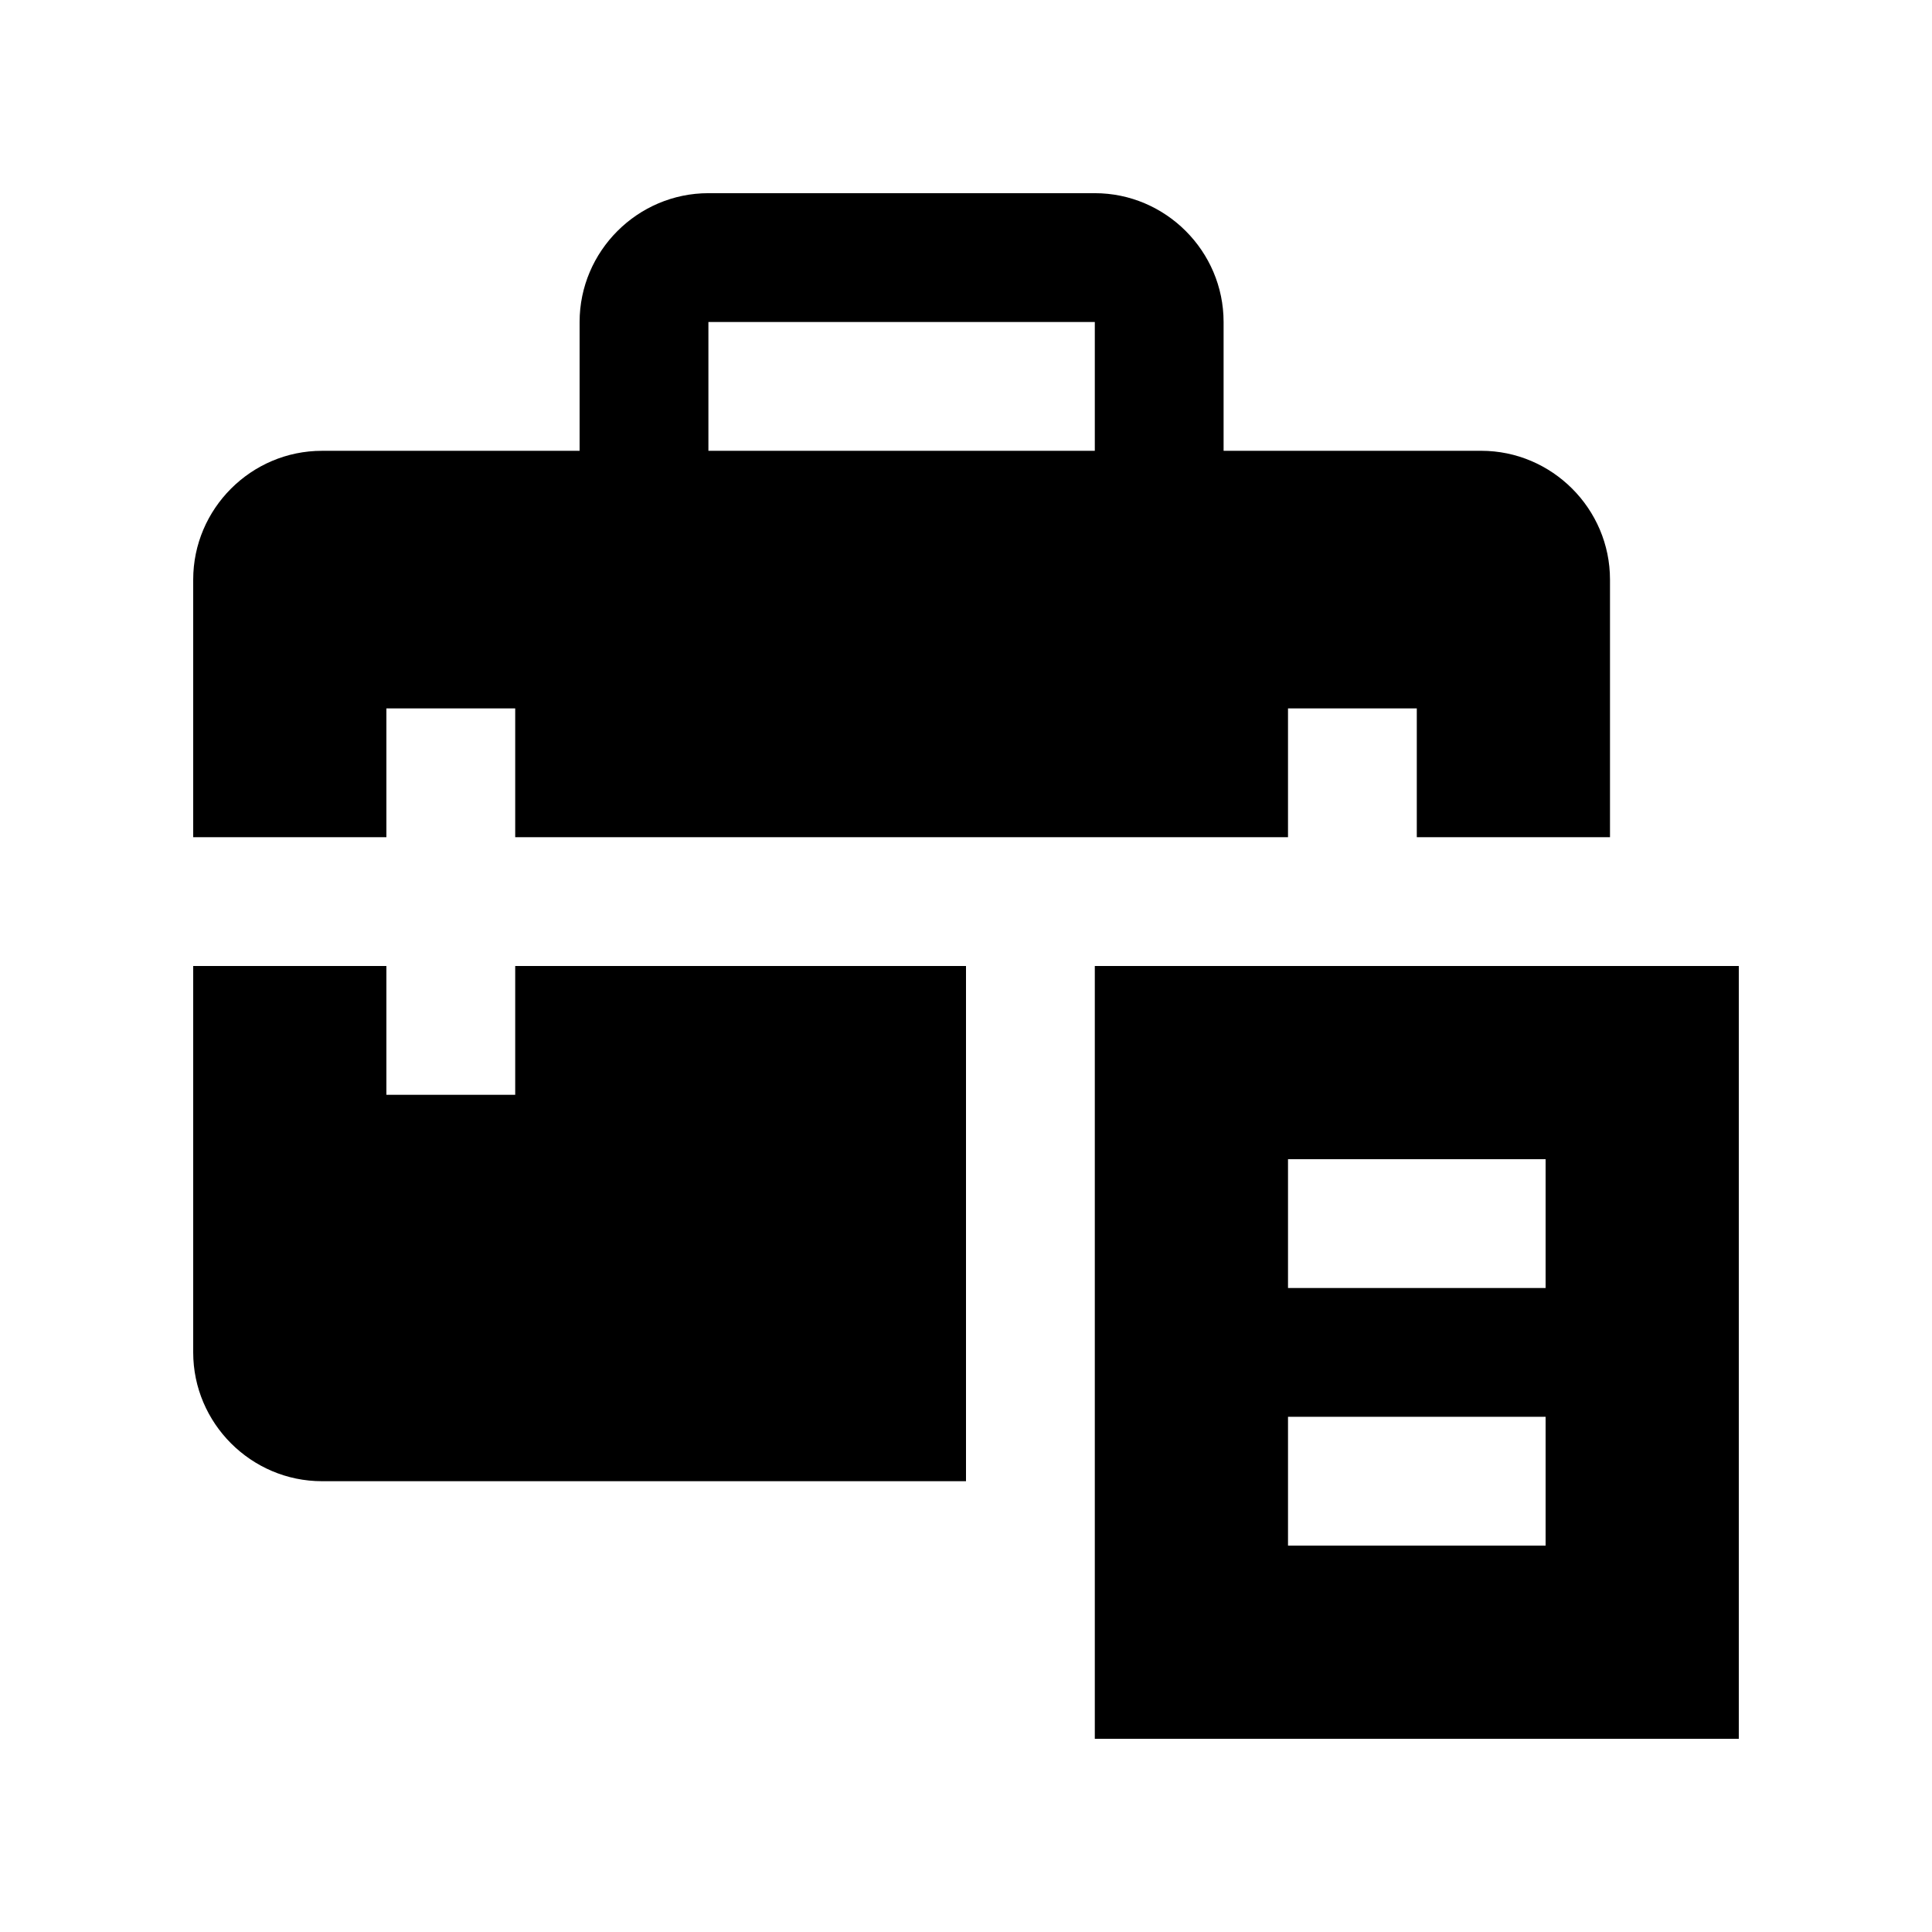 <?xml version="1.0" encoding="utf-8"?>
<!-- Generator: Adobe Illustrator 16.0.0, SVG Export Plug-In . SVG Version: 6.00 Build 0)  -->
<!DOCTYPE svg PUBLIC "-//W3C//DTD SVG 1.0//EN" "http://www.w3.org/TR/2001/REC-SVG-20010904/DTD/svg10.dtd">
<svg version="1.0" id="Layer_1" xmlns="http://www.w3.org/2000/svg" xmlns:xlink="http://www.w3.org/1999/xlink" x="0px" y="0px"
	 width="100px" height="100px" viewBox="0 0 100 100" enable-background="new 0 0 100 100" xml:space="preserve">
<path d="M20,43.333v-6.667h6.667v6.667h40v-6.667h6.666v6.667h10V30c0-3.666-3.001-6.667-6.666-6.667H63.333v-6.667
	c0-3.665-3.001-6.667-6.666-6.667h-20C33,10,30,13.001,30,16.667v6.667H16.667C13,23.333,10,26.334,10,30v13.333H20z M36.667,16.667
	h20v6.667h-20V16.667z"/>
<path d="M50,50H26.667v6.667H20V50H10v20c0,3.665,3,6.667,6.667,6.667H50V50z"/>
<path d="M56.667,50v40H90V50H56.667z M80,80H66.667v-6.667H80V80z M80,66.667H66.667V60H80V66.667z"/>
</svg>
